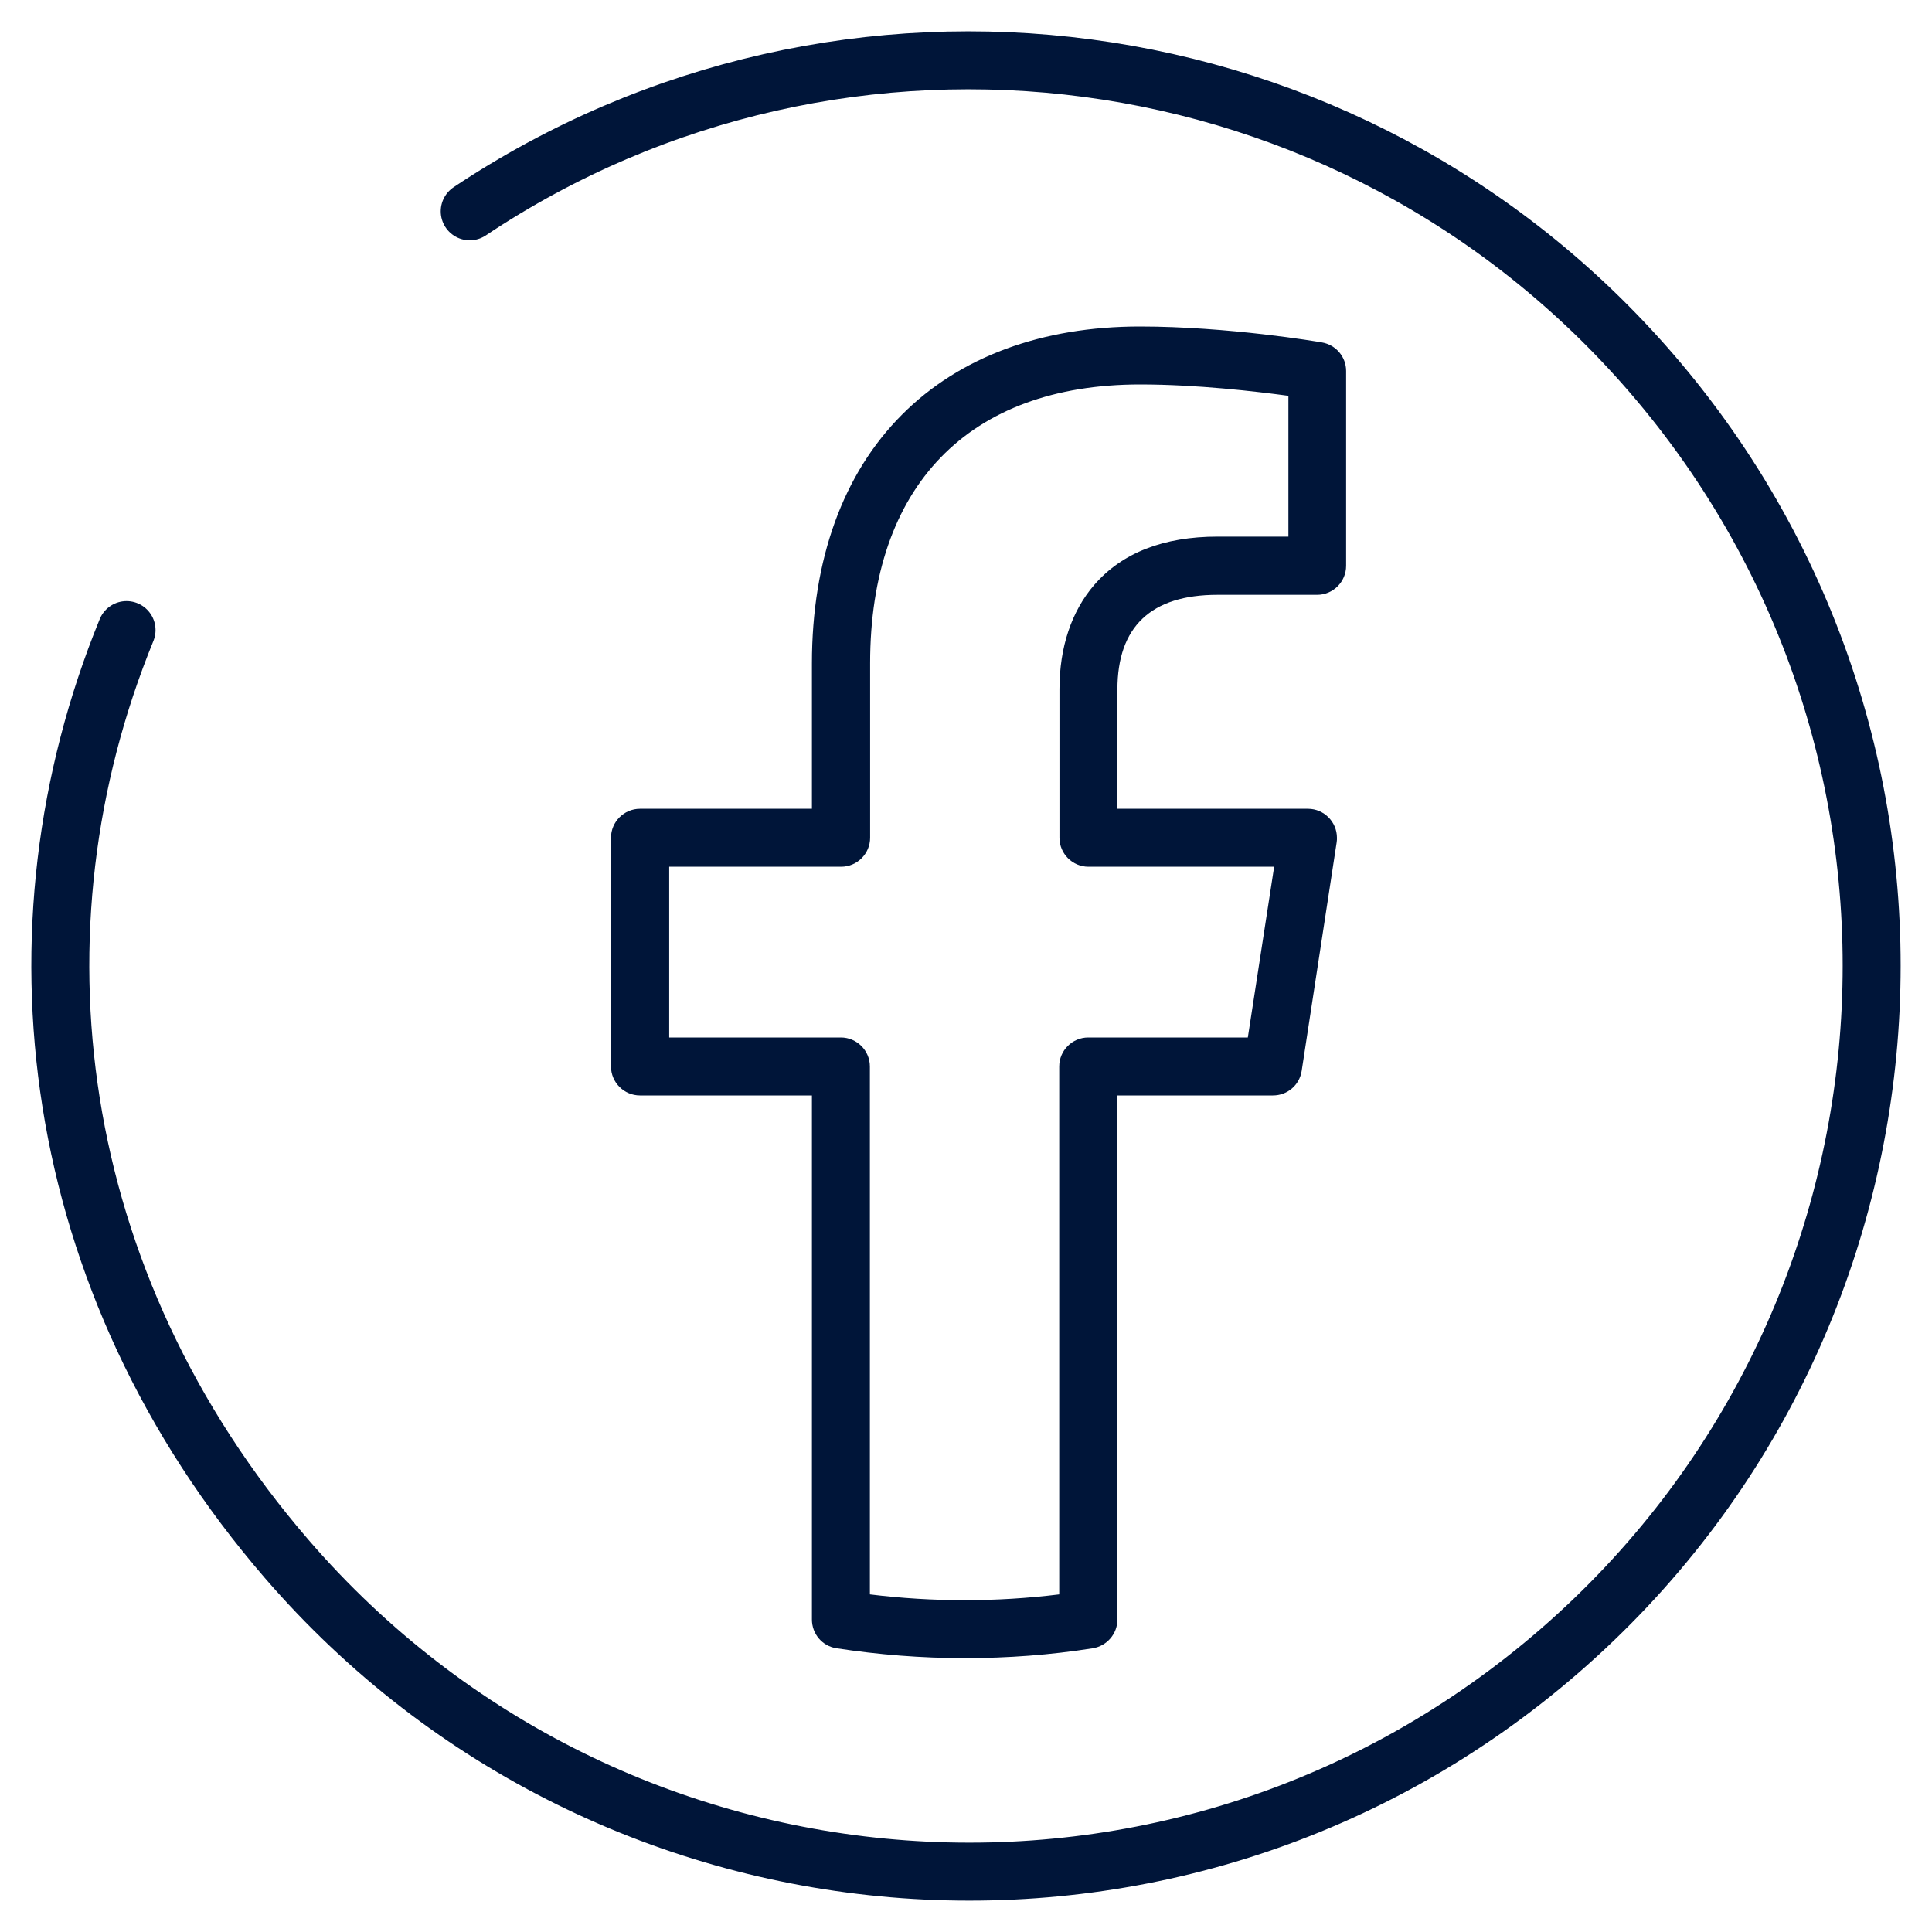 <?xml version="1.0" encoding="utf-8"?>
<!-- Generator: Adobe Illustrator 28.1.0, SVG Export Plug-In . SVG Version: 6.00 Build 0)  -->
<svg version="1.1" id="Layer_1" xmlns="http://www.w3.org/2000/svg" xmlns:xlink="http://www.w3.org/1999/xlink" x="0px" y="0px"
	 viewBox="0 0 800 800" style="enable-background:new 0 0 800 800;" xml:space="preserve">
<style type="text/css">
	.st0{fill:none;stroke:#001539;stroke-width:24;stroke-linecap:round;stroke-linejoin:round;stroke-miterlimit:10;}
	.st1{fill:#001539;}
</style>
<g>
	<path class="st0" d="M52.4,260.9C1.8,384.6,19.7,530.8,118.7,645.5c135.1,156.5,371.1,173.6,527.2,38s173-372.4,37.9-529
		C559.2,10.2,348.9-15.6,194.5,87.5"/>
</g>
<g id="Layer_2_00000096020191895607125880000014676073992583620262_">
</g>
<path class="st1" d="M399.4,686.6c-17.8,0-35.5-1.4-53.1-4.1c-5.8-0.9-10.1-5.9-10.1-11.9v-217H265c-6.6,0-12-5.4-12-12v-94.7
	c0-6.6,5.4-12,12-12h71.2v-60.2c0-43,12.9-78.6,37.3-103c23.8-23.9,57.9-36.5,98.5-36.5c36.5,0,73.8,6.3,75.4,6.6
	c5.8,1,10,6,10,11.8v80.7c0,6.6-5.4,12-12,12h-41.3c-27.5,0-41.4,13.2-41.4,39.2v49.4h78.9c6.6,0,12,5.4,12,12c0,0.6,0,1.2-0.1,1.8
	L539,443.4c-0.9,5.9-5.9,10.2-11.9,10.2h-64.4v217c0,5.9-4.3,10.9-10.1,11.9C434.9,685.3,417.2,686.6,399.4,686.6z M360.2,660.2
	c26,3.2,52.4,3.2,78.4,0V441.6c0-6.6,5.4-12,12-12h66.1l10.9-70.7h-76.9c-6.6,0-12-5.4-12-12v-61.5c0-17.4,5-32.3,14.4-43.2
	c11.5-13.3,28.7-20,51.1-20h29.3v-58.3c-13.3-1.8-37.9-4.7-61.4-4.7c-71.1,0-111.8,42.1-111.8,115.5v72.2c0,6.6-5.4,12-12,12h-71.2
	v70.7h71.1c6.6,0,12,5.4,12,12V660.2z"/>
</svg>
